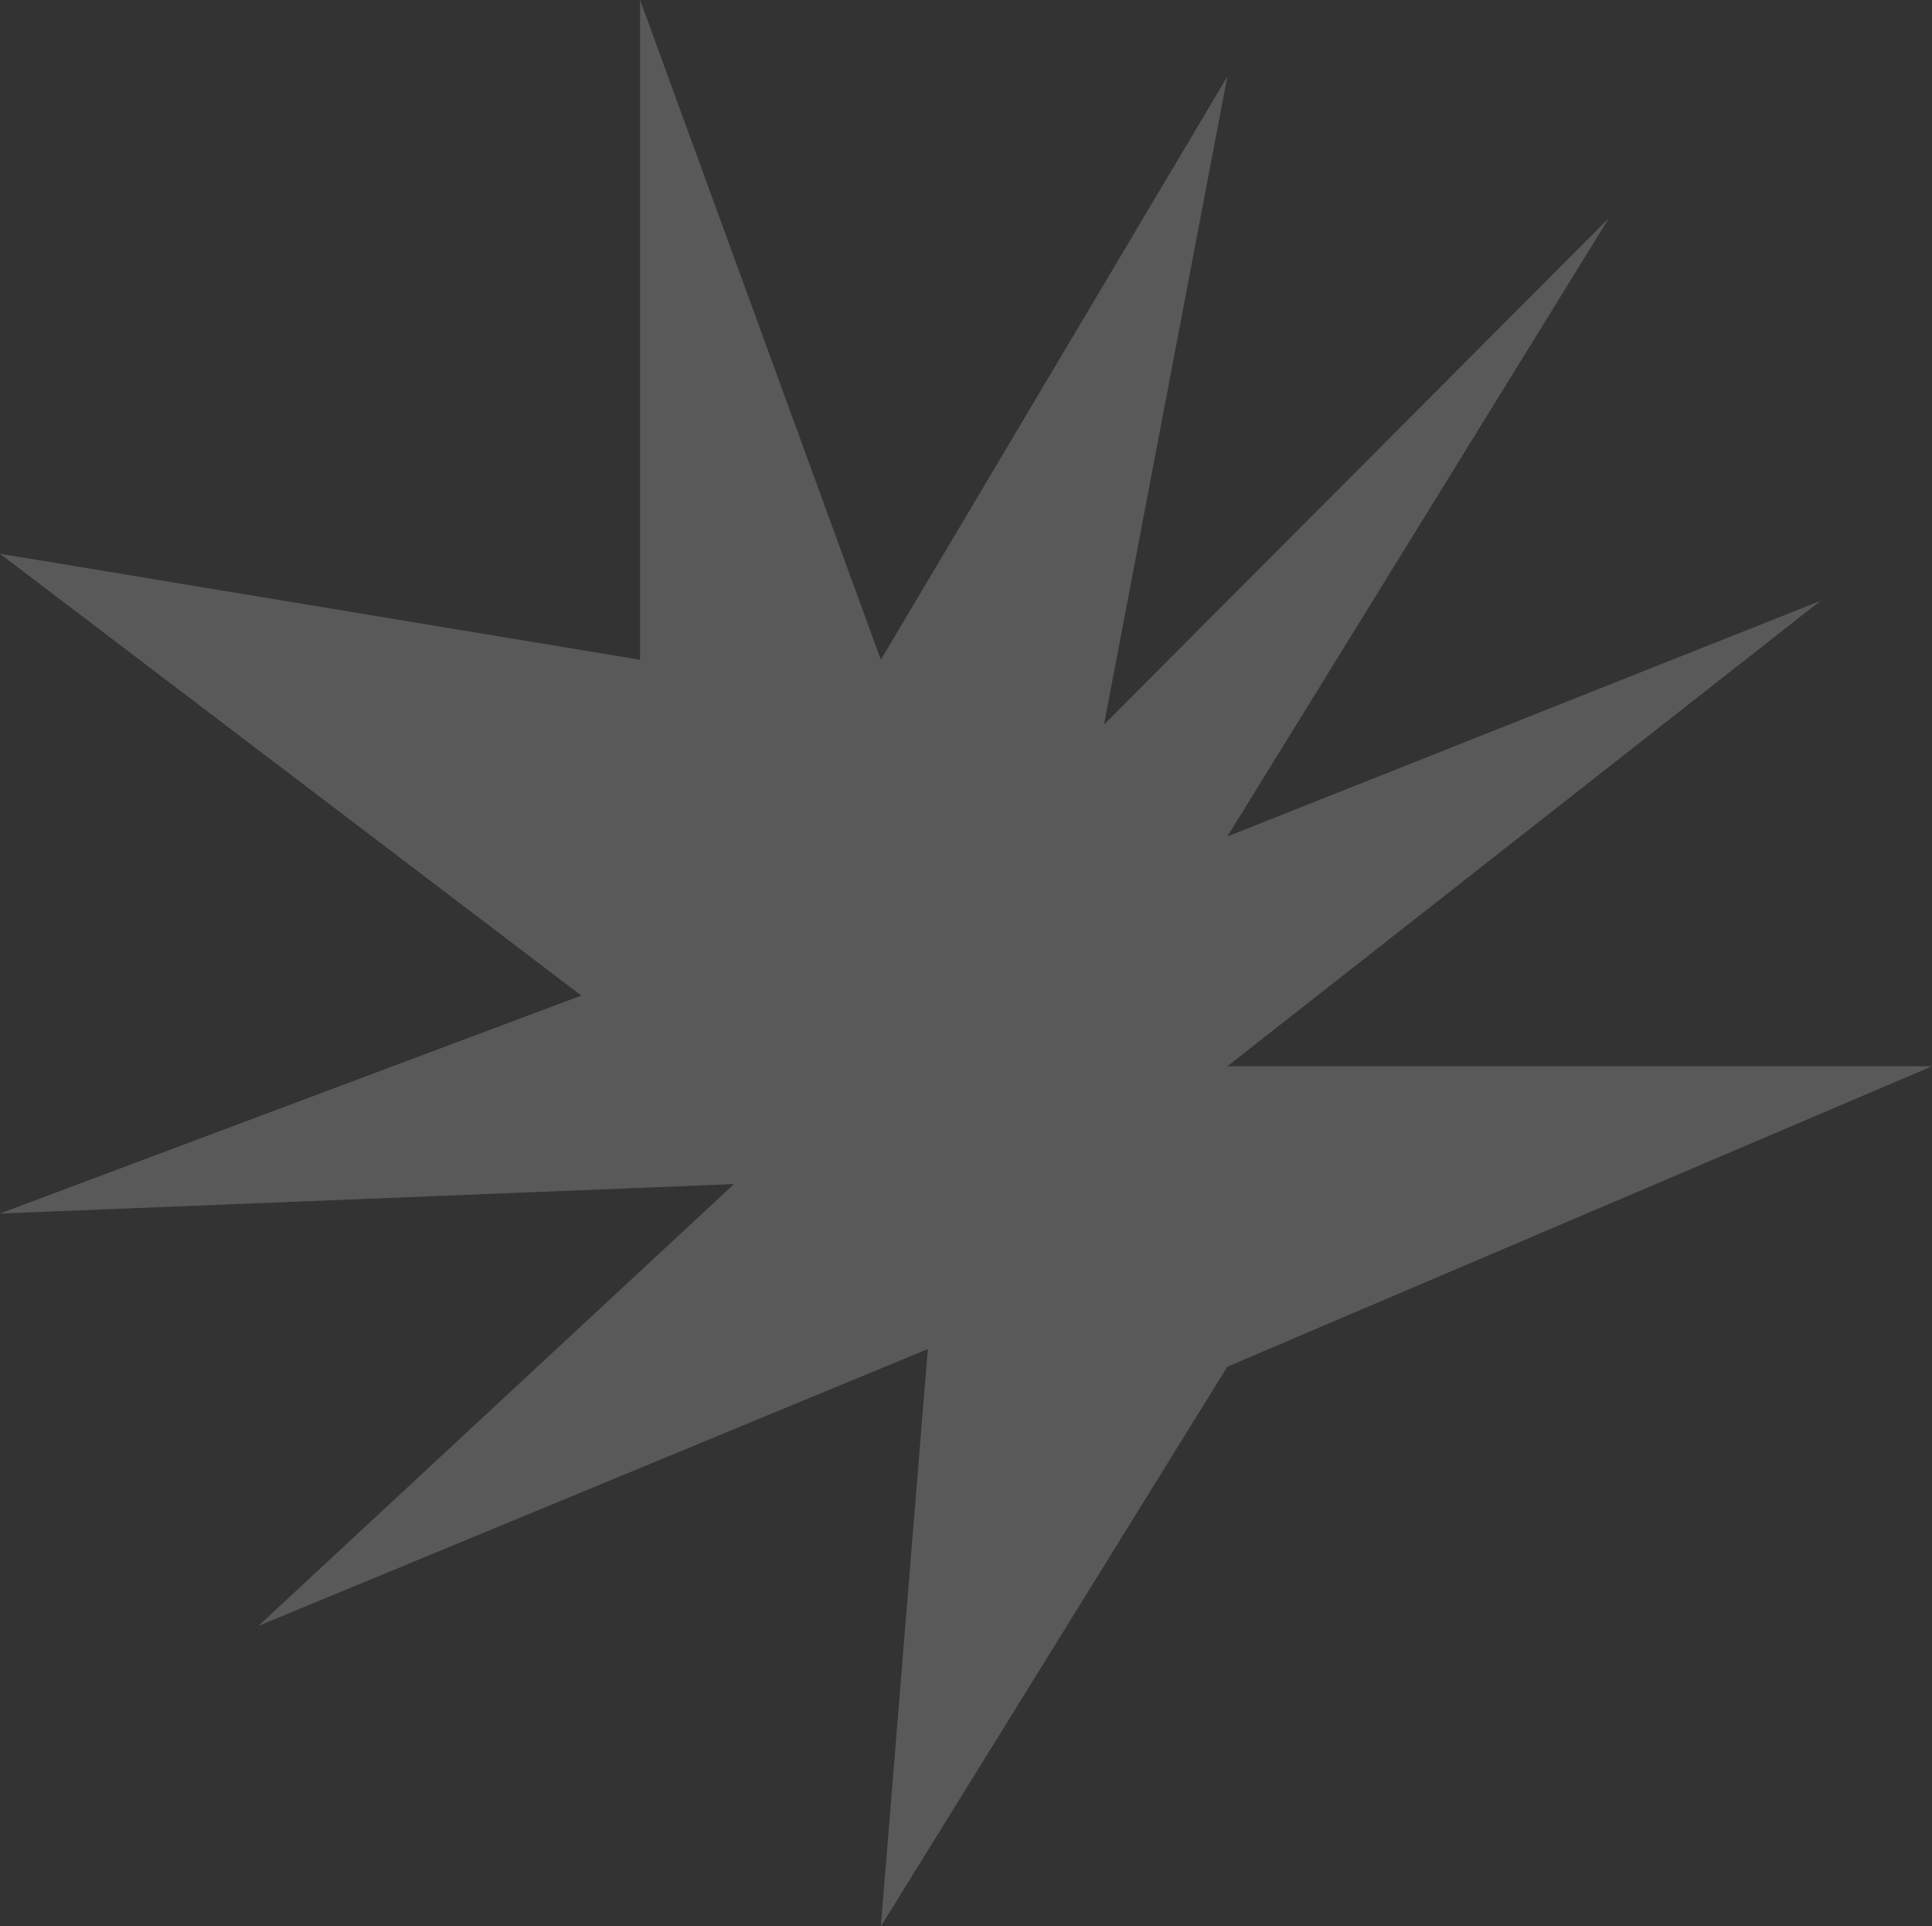 <?xml version="1.0" encoding="UTF-8"?> <svg xmlns="http://www.w3.org/2000/svg" width="662" height="660" viewBox="0 0 662 660" fill="none"><rect x="0" y="0" width="662" height="660" fill="#333333" stroke="none"/><path d="M420.54 468.257L301.824 660L317.92 462.201L88.535 557.065L251.519 405.689L0 415.78L199.204 341.101L0 189.725L219.325 226.055V0L301.824 226.055L420.54 26.239L378.286 248.256L551.332 74.679L420.54 286.605L623.769 205.872L420.54 365.32H662L420.54 468.257Z" fill="white" fill-opacity="0.19"></path></svg> 
